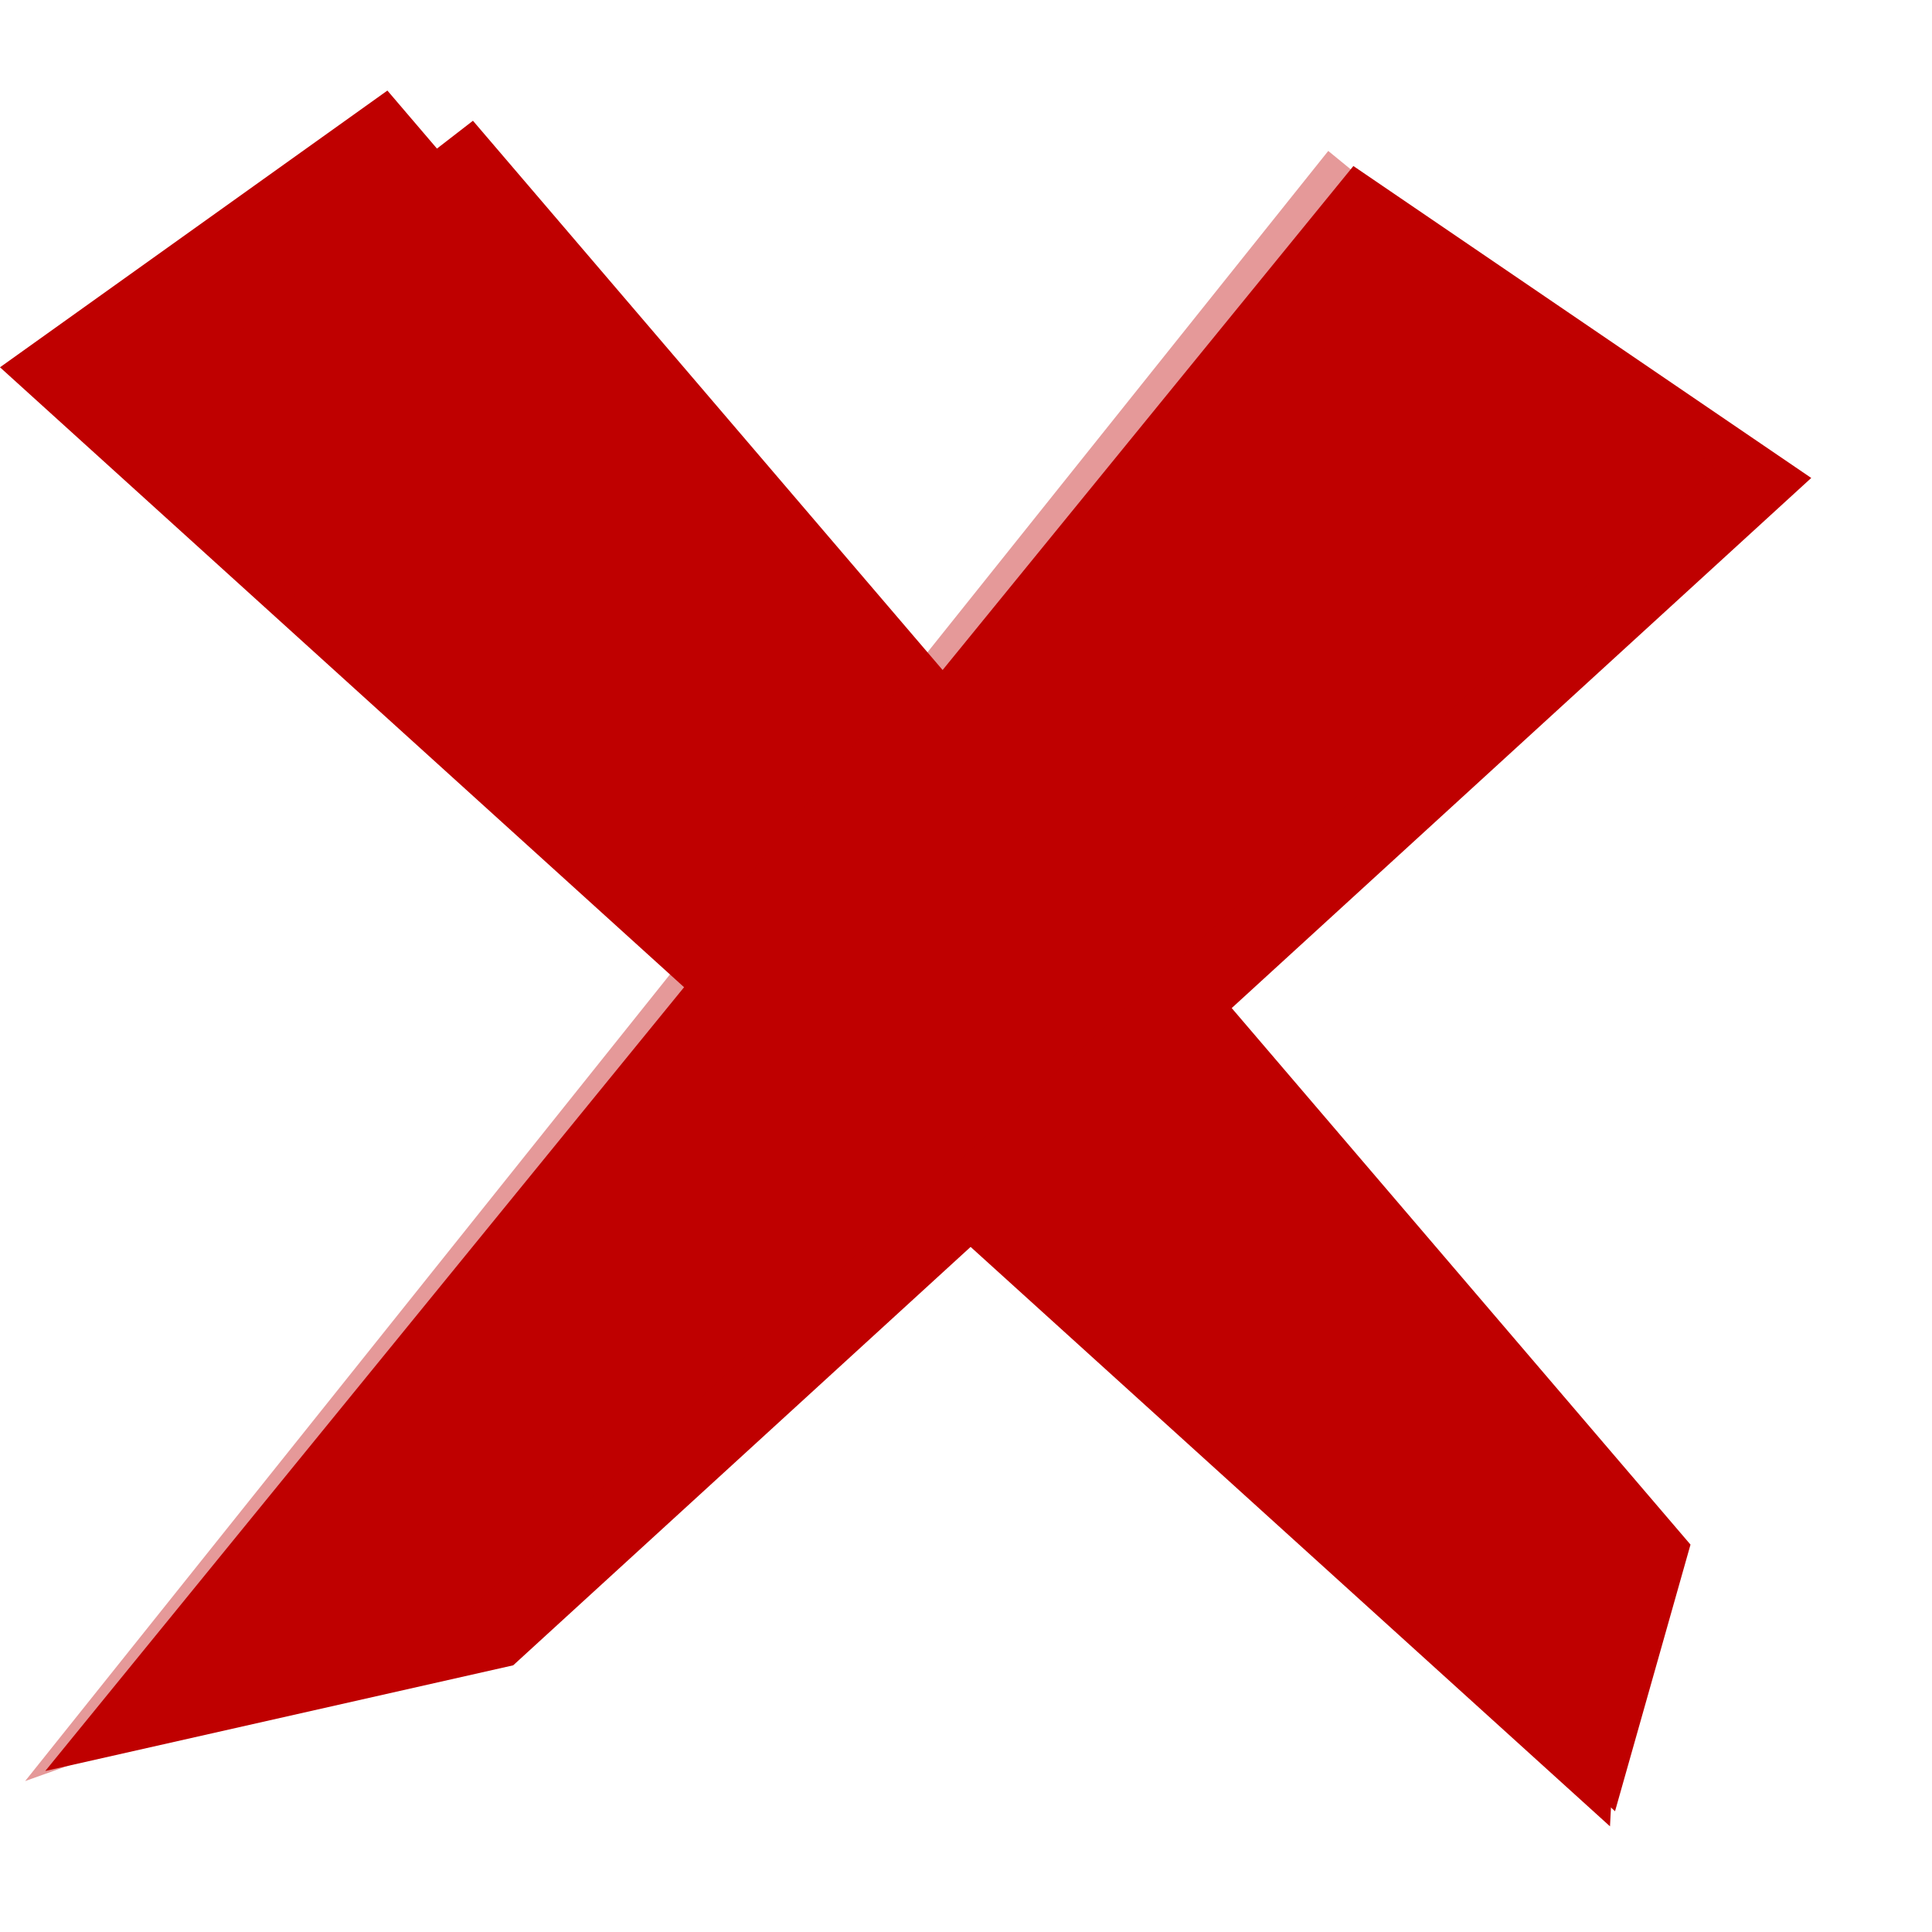 <?xml version="1.0" encoding="UTF-8"?>
<svg width="64" height="64" xmlns="http://www.w3.org/2000/svg" xmlns:svg="http://www.w3.org/2000/svg">
 <title>Wrong</title>

 <g>
  <title>Layer 1</title>
  <g id="layer1">
   <path d="m3.167,13.667l12.5,-9.667l40.333,47.167l-2.5,8.833l-50.333,-46.333z" id="path2193" stroke-width="1px" fill-rule="evenodd" fill="#bf0000"/>
   <path d="m44.833,5.5l15.167,10.333l-43,39.333l-15.5,3.5l43.333,-53.167z" id="path2195" stroke-width="1px" fill-rule="evenodd" fill="#bf0000"/>
   <path d="m0,12.167l12.833,-9.167l41,48l-0.5,9.5l-53.333,-48.333z" id="path2179" stroke-width="1px" fill-rule="evenodd" fill="#bf0000"/>
   <path opacity="0.4" d="m44,5l12.833,10.5l-42,38.5l-14,5l43.167,-54z" id="path2181" stroke-width="1px" fill-rule="evenodd" fill="#bf0000"/>
   <path d="m12,5.333c0,0 -10,5.667 -10,6.667c0,1 8,8 8,8c0,0 -3,-3 -3,-6c0,-3 5,-8.667 5,-8.667z" id="path2201" stroke-width="1px" fill-rule="evenodd" fill="#bf0000"/>
   <path d="m4.333,55.333l18.667,-21.333c0,0 -9,13.5 -9,16c0,2.5 -9.667,5.333 -9.667,5.333z" id="path2203" stroke-width="1px" fill-rule="evenodd" fill="#bf0000"/>
   <path d="m44.667,7.333l-6.667,6.667c0,0 5.5,-4 10,-2c4.5,2 -3.333,-4.667 -3.333,-4.667z" id="path2205" stroke-width="1px" fill-rule="evenodd" fill="#bf0000"/>
  </g>
 </g>
</svg>